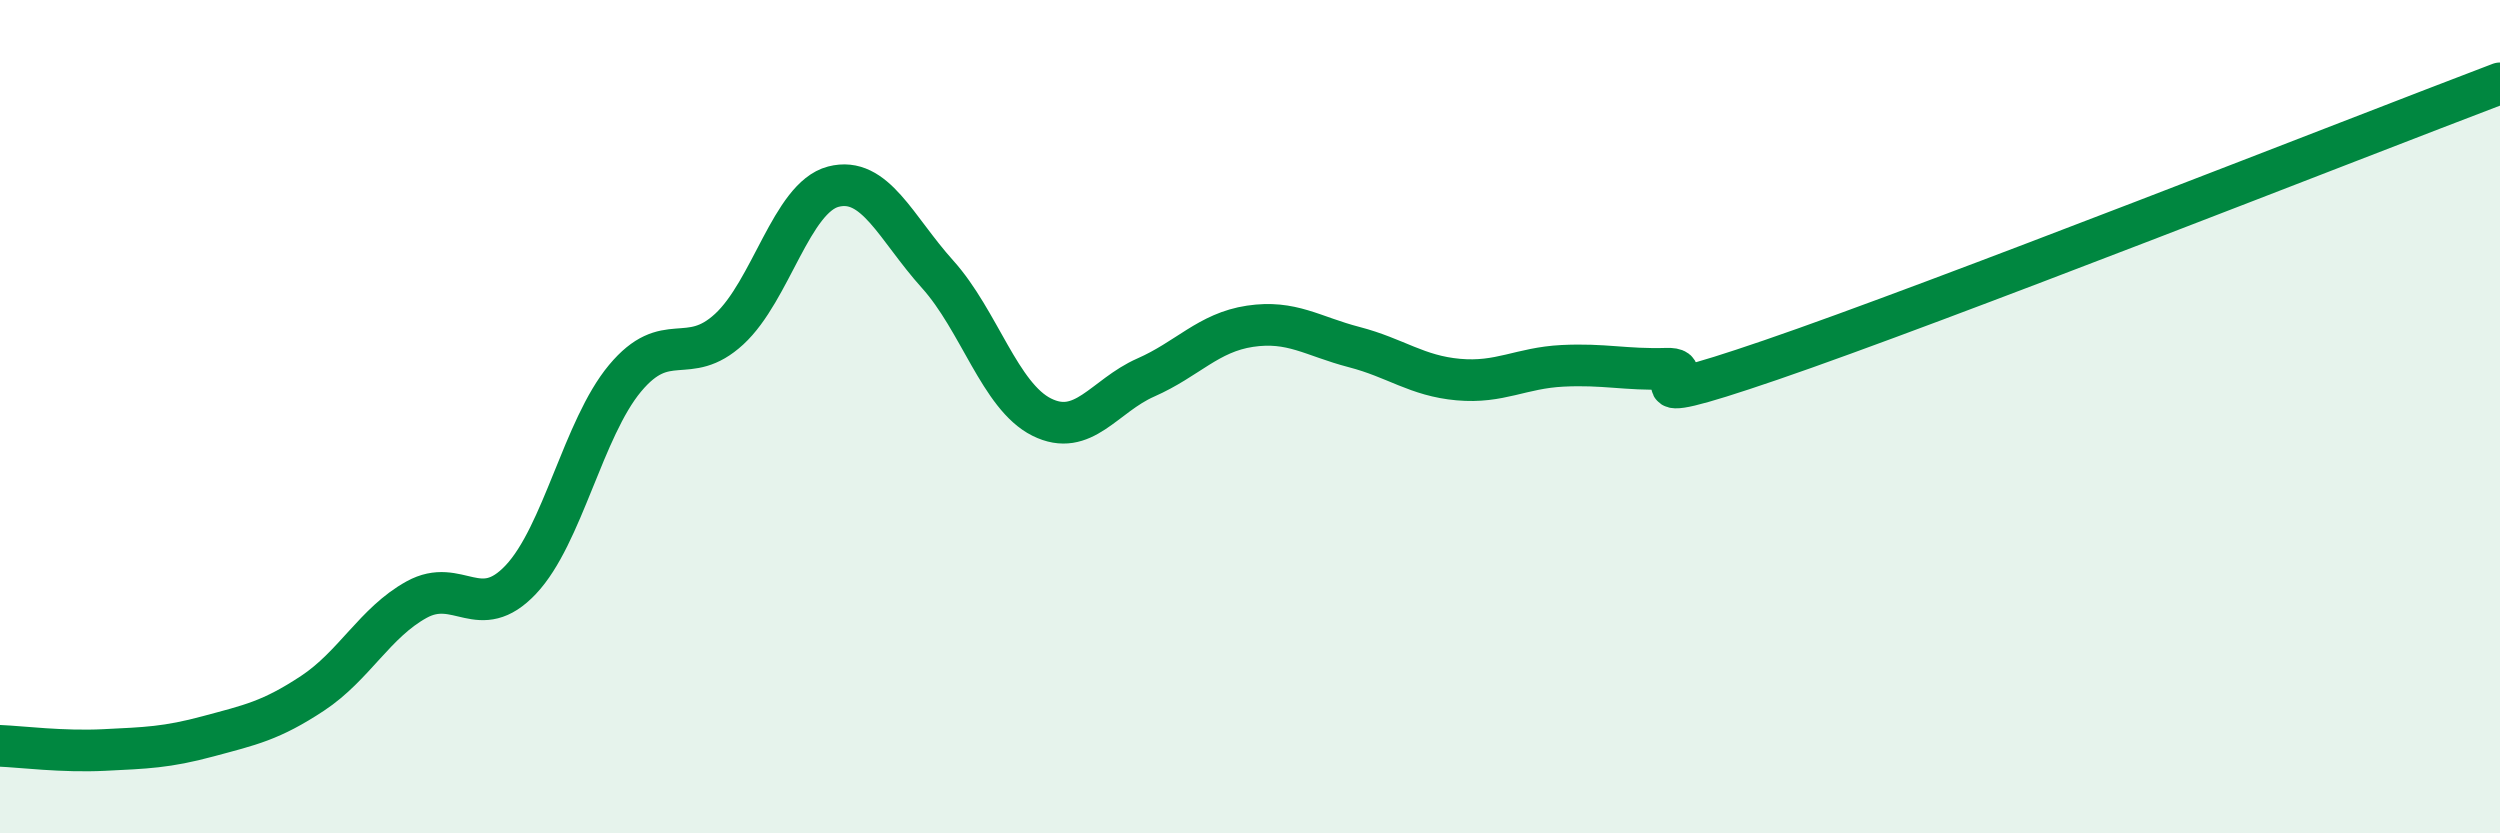 
    <svg width="60" height="20" viewBox="0 0 60 20" xmlns="http://www.w3.org/2000/svg">
      <path
        d="M 0,17.9 C 0.5,17.92 1.5,18.05 2.5,18 C 3.5,17.95 4,17.94 5,17.67 C 6,17.4 6.5,17.3 7.5,16.64 C 8.5,15.98 9,14.94 10,14.39 C 11,13.84 11.5,14.97 12.5,13.91 C 13.5,12.85 14,10.28 15,9.08 C 16,7.88 16.5,8.82 17.5,7.9 C 18.5,6.98 19,4.74 20,4.48 C 21,4.22 21.5,5.47 22.5,6.58 C 23.5,7.69 24,9.51 25,10.01 C 26,10.51 26.5,9.5 27.5,9.06 C 28.5,8.62 29,7.98 30,7.83 C 31,7.68 31.5,8.07 32.5,8.33 C 33.5,8.59 34,9.02 35,9.11 C 36,9.2 36.5,8.83 37.5,8.78 C 38.5,8.73 39,8.88 40,8.85 C 41,8.82 38.5,10.01 42.5,8.64 C 46.5,7.27 56.5,3.33 60,2L60 20L0 20Z"
        fill="#008740"
        opacity="0.1"
        stroke-linecap="round"
        stroke-linejoin="round"
      />
      <path
        d="M 0,17.9 C 0.5,17.92 1.5,18.05 2.5,18 C 3.5,17.95 4,17.94 5,17.67 C 6,17.4 6.5,17.3 7.5,16.64 C 8.5,15.98 9,14.94 10,14.39 C 11,13.84 11.5,14.97 12.5,13.91 C 13.5,12.85 14,10.28 15,9.08 C 16,7.88 16.5,8.82 17.5,7.9 C 18.5,6.98 19,4.74 20,4.48 C 21,4.22 21.5,5.47 22.5,6.58 C 23.5,7.69 24,9.51 25,10.01 C 26,10.51 26.5,9.5 27.5,9.06 C 28.5,8.62 29,7.98 30,7.83 C 31,7.68 31.5,8.07 32.5,8.33 C 33.5,8.59 34,9.02 35,9.11 C 36,9.2 36.5,8.83 37.5,8.78 C 38.5,8.73 39,8.88 40,8.85 C 41,8.82 38.5,10.01 42.5,8.64 C 46.5,7.27 56.5,3.33 60,2"
        stroke="#008740"
        stroke-width="1"
        fill="none"
        stroke-linecap="round"
        stroke-linejoin="round"
      />
    </svg>
  
